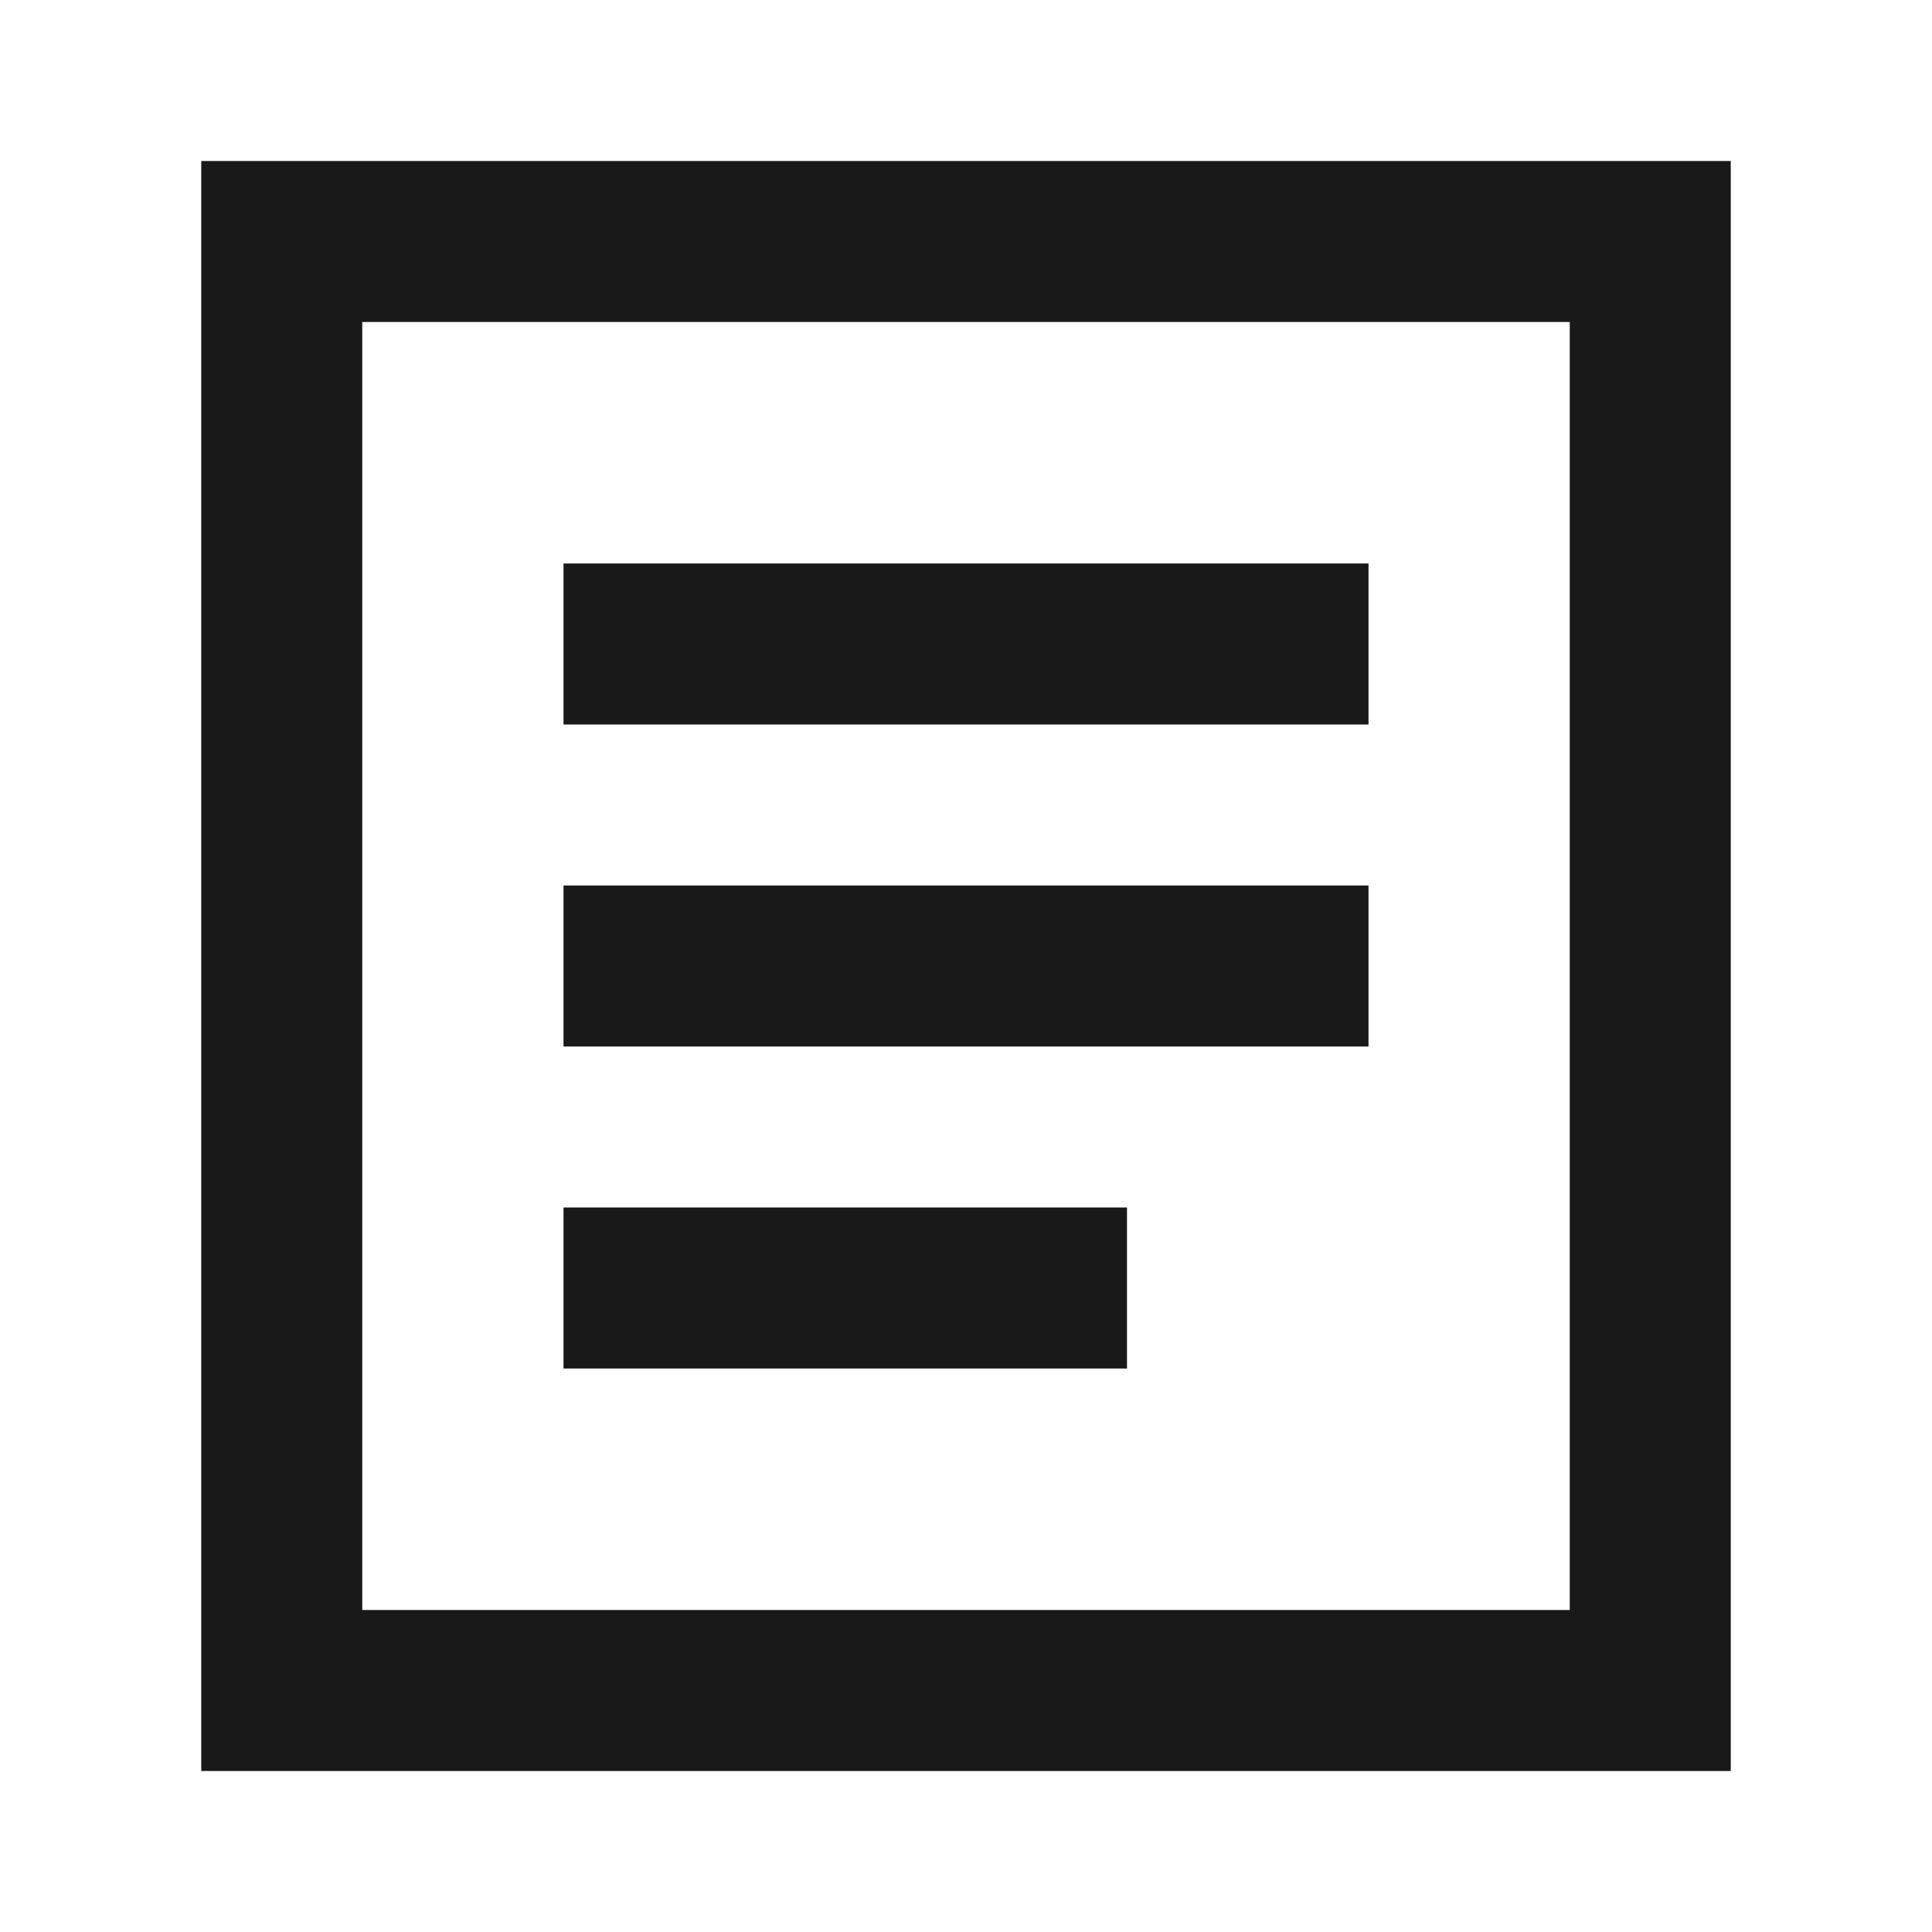 <svg width="24" height="24" viewBox="0 0 24 24" fill="none" xmlns="http://www.w3.org/2000/svg">
<path fill-rule="evenodd" clip-rule="evenodd" d="M2.5 2L21.5 2L21.5 22L2.5 22L2.5 2ZM4.5 4L4.5 20L19.5 20L19.5 4L4.5 4ZM7 7L17 7V9L7 9V7ZM7 11L17 11V13L7 13V11ZM7 15L14 15V17H7L7 15Z" fill="black" fill-opacity="0.9"/>
</svg>
